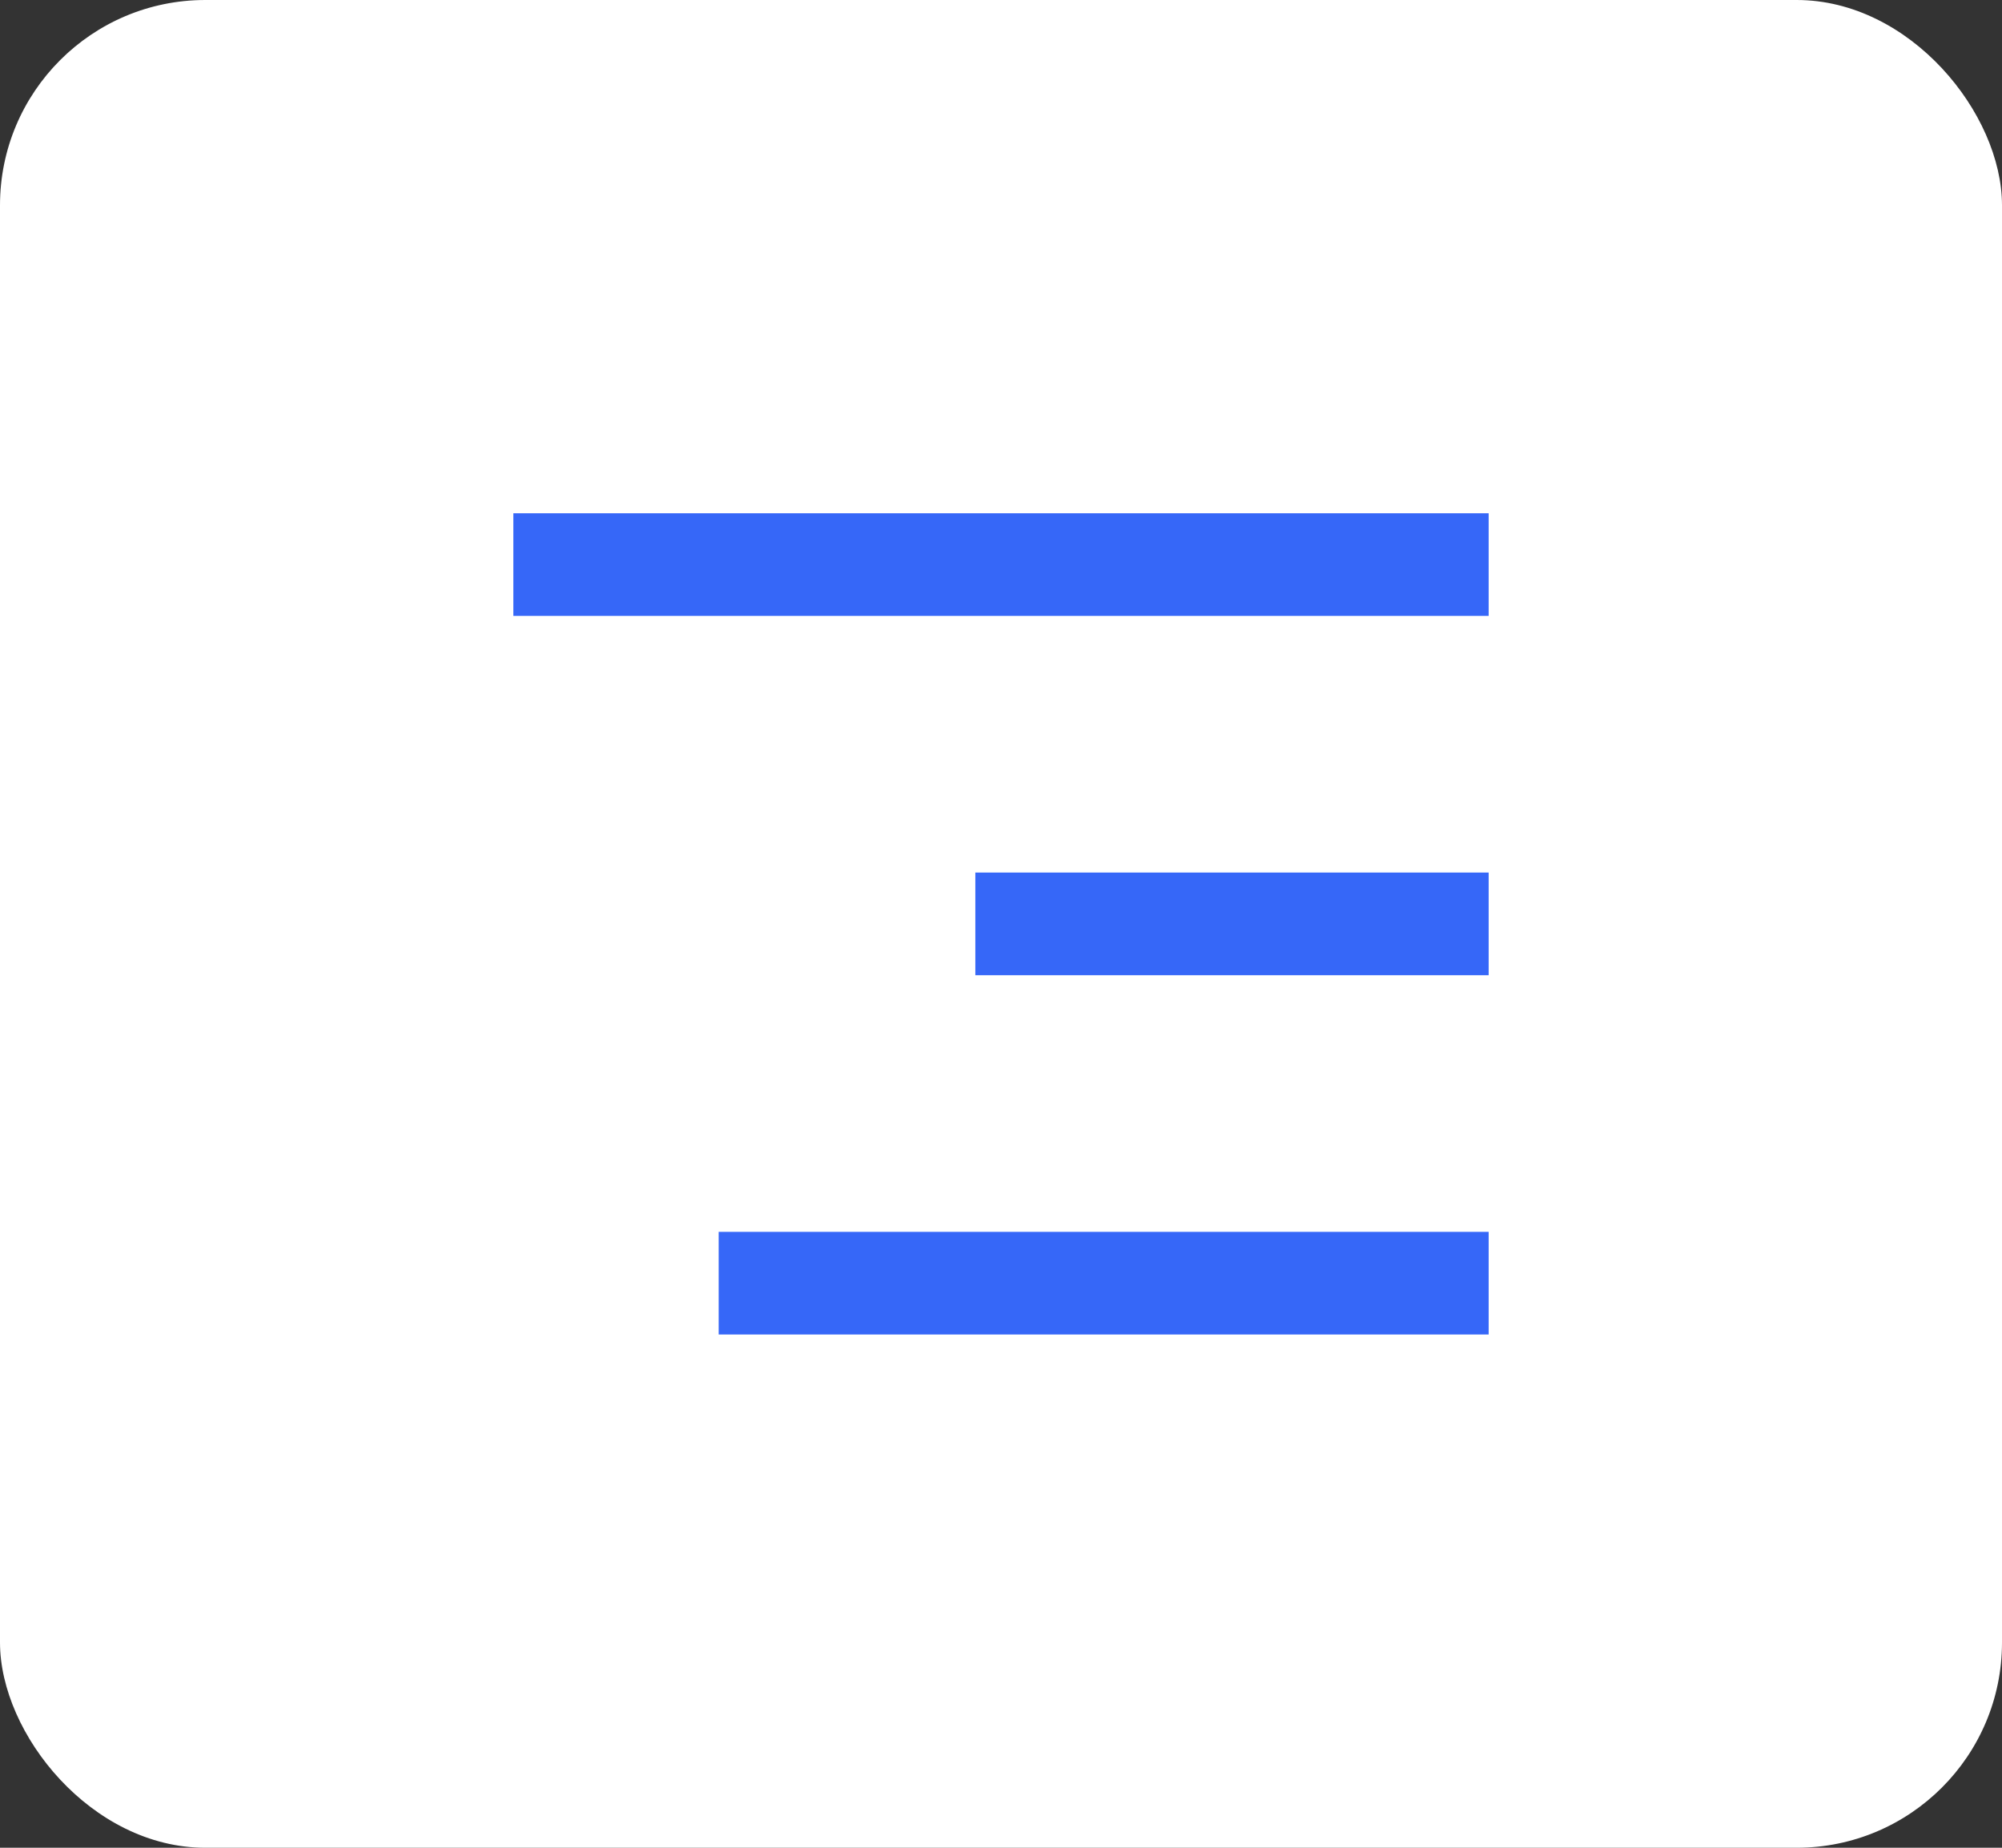 <svg width="39" height="36" viewBox="0 0 39 36" fill="none" xmlns="http://www.w3.org/2000/svg">
<rect x="0" y="0" width="39" height="36" fill="#333333" stroke="none"/>
<rect width="39" height="36" rx="4" fill="white"/>
<path fill-rule="evenodd" clip-rule="evenodd" d="M29 12H10V10H29V12ZM29 26L14 26V24L29 24L29 26ZM19 19L29 19V17L19 17V19Z" fill="#3667F8"/>
</svg>

